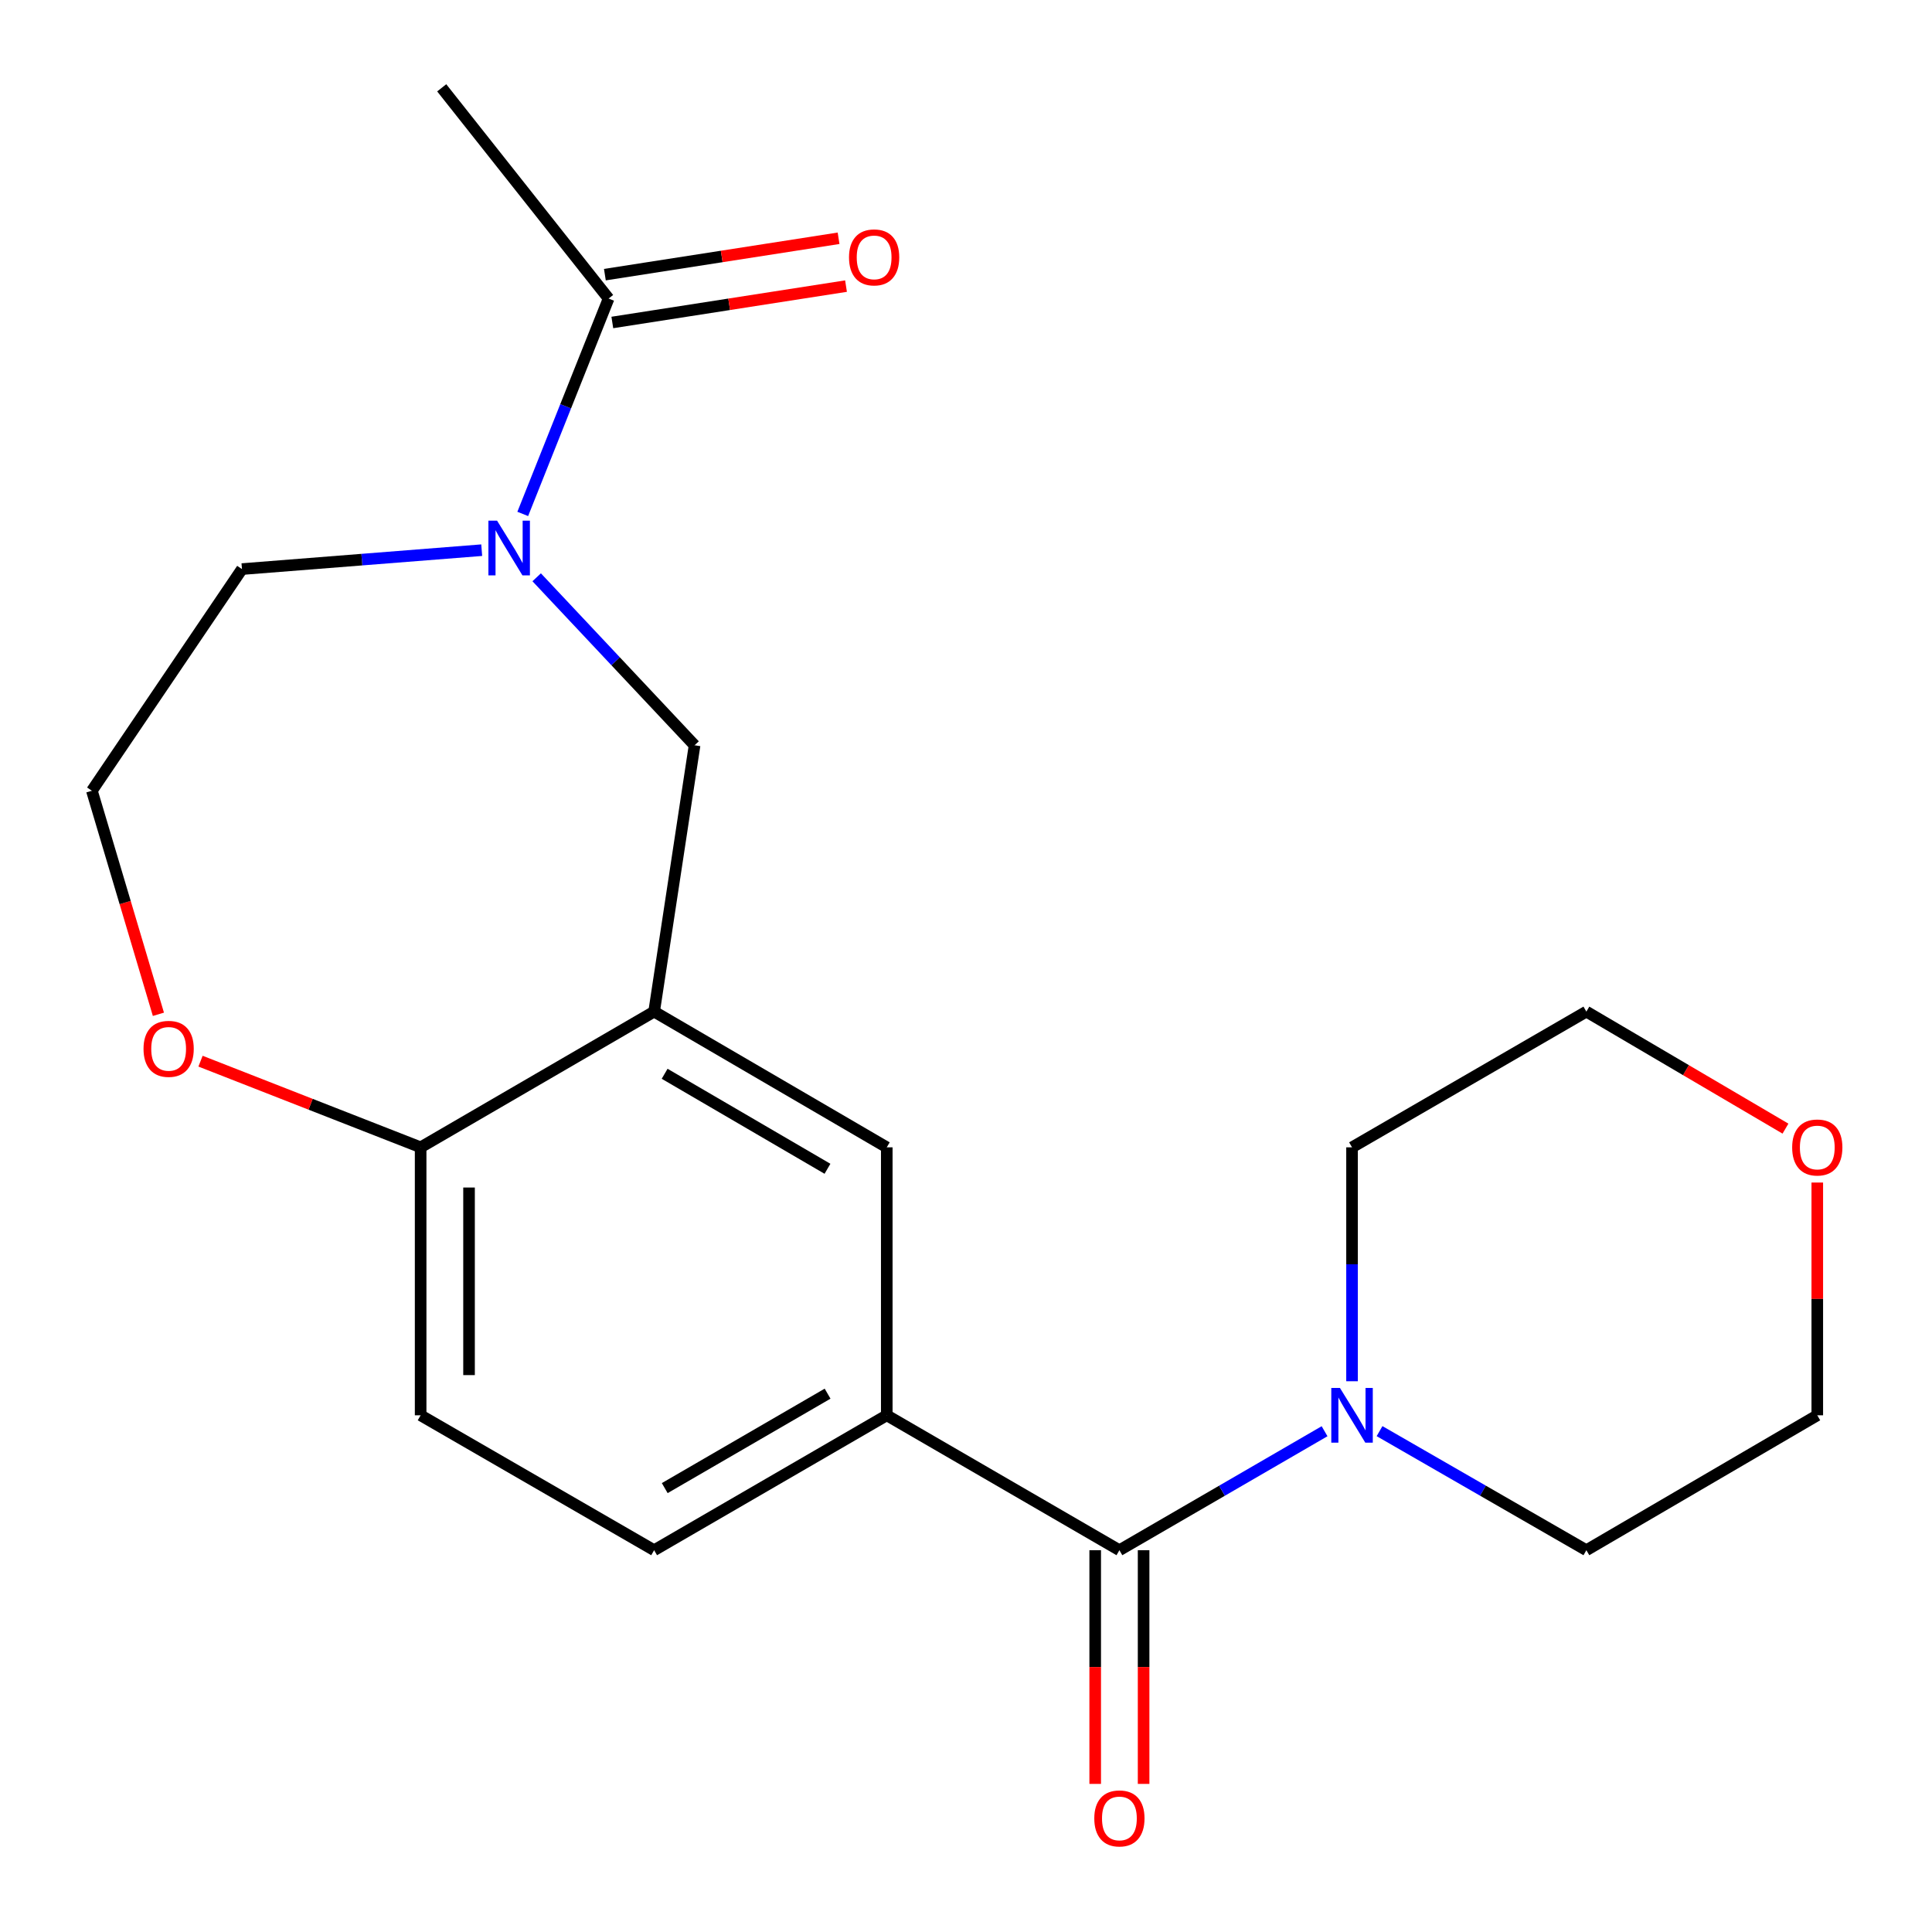 <?xml version='1.0' encoding='iso-8859-1'?>
<svg version='1.1' baseProfile='full'
              xmlns='http://www.w3.org/2000/svg'
                      xmlns:rdkit='http://www.rdkit.org/xml'
                      xmlns:xlink='http://www.w3.org/1999/xlink'
                  xml:space='preserve'
width='1000px' height='1000px' viewBox='0 0 1000 1000'>
<!-- END OF HEADER -->
<rect style='opacity:1.0;fill:#FFFFFF;stroke:none' width='1000' height='1000' x='0' y='0'> </rect>
<path class='bond-2' d='M 579.401,802.387 L 632.496,771.595' style='fill:none;fill-rule:evenodd;stroke:#000000;stroke-width:6px;stroke-linecap:butt;stroke-linejoin:miter;stroke-opacity:1' />
<path class='bond-2' d='M 632.496,771.595 L 685.592,740.803' style='fill:none;fill-rule:evenodd;stroke:#0000FF;stroke-width:6px;stroke-linecap:butt;stroke-linejoin:miter;stroke-opacity:1' />
<path class='bond-3' d='M 579.401,802.387 L 458.989,732.557' style='fill:none;fill-rule:evenodd;stroke:#000000;stroke-width:6px;stroke-linecap:butt;stroke-linejoin:miter;stroke-opacity:1' />
<path class='bond-8' d='M 566.874,802.387 L 566.874,862.865' style='fill:none;fill-rule:evenodd;stroke:#000000;stroke-width:6px;stroke-linecap:butt;stroke-linejoin:miter;stroke-opacity:1' />
<path class='bond-8' d='M 566.874,862.865 L 566.874,923.342' style='fill:none;fill-rule:evenodd;stroke:#FF0000;stroke-width:6px;stroke-linecap:butt;stroke-linejoin:miter;stroke-opacity:1' />
<path class='bond-8' d='M 591.928,802.387 L 591.928,862.865' style='fill:none;fill-rule:evenodd;stroke:#000000;stroke-width:6px;stroke-linecap:butt;stroke-linejoin:miter;stroke-opacity:1' />
<path class='bond-8' d='M 591.928,862.865 L 591.928,923.342' style='fill:none;fill-rule:evenodd;stroke:#FF0000;stroke-width:6px;stroke-linecap:butt;stroke-linejoin:miter;stroke-opacity:1' />
<path class='bond-0' d='M 277.784,298.801 L 318.648,342.279' style='fill:none;fill-rule:evenodd;stroke:#0000FF;stroke-width:6px;stroke-linecap:butt;stroke-linejoin:miter;stroke-opacity:1' />
<path class='bond-0' d='M 318.648,342.279 L 359.511,385.756' style='fill:none;fill-rule:evenodd;stroke:#000000;stroke-width:6px;stroke-linecap:butt;stroke-linejoin:miter;stroke-opacity:1' />
<path class='bond-4' d='M 270.571,266.012 L 292.792,210.274' style='fill:none;fill-rule:evenodd;stroke:#0000FF;stroke-width:6px;stroke-linecap:butt;stroke-linejoin:miter;stroke-opacity:1' />
<path class='bond-4' d='M 292.792,210.274 L 315.013,154.536' style='fill:none;fill-rule:evenodd;stroke:#000000;stroke-width:6px;stroke-linecap:butt;stroke-linejoin:miter;stroke-opacity:1' />
<path class='bond-14' d='M 249.333,284.768 L 187.288,289.664' style='fill:none;fill-rule:evenodd;stroke:#0000FF;stroke-width:6px;stroke-linecap:butt;stroke-linejoin:miter;stroke-opacity:1' />
<path class='bond-14' d='M 187.288,289.664 L 125.244,294.56' style='fill:none;fill-rule:evenodd;stroke:#000000;stroke-width:6px;stroke-linecap:butt;stroke-linejoin:miter;stroke-opacity:1' />
<path class='bond-1' d='M 338.577,523.608 L 458.989,593.856' style='fill:none;fill-rule:evenodd;stroke:#000000;stroke-width:6px;stroke-linecap:butt;stroke-linejoin:miter;stroke-opacity:1' />
<path class='bond-1' d='M 344.014,555.785 L 428.302,604.959' style='fill:none;fill-rule:evenodd;stroke:#000000;stroke-width:6px;stroke-linecap:butt;stroke-linejoin:miter;stroke-opacity:1' />
<path class='bond-5' d='M 338.577,523.608 L 359.511,385.756' style='fill:none;fill-rule:evenodd;stroke:#000000;stroke-width:6px;stroke-linecap:butt;stroke-linejoin:miter;stroke-opacity:1' />
<path class='bond-22' d='M 338.577,523.608 L 217.72,593.856' style='fill:none;fill-rule:evenodd;stroke:#000000;stroke-width:6px;stroke-linecap:butt;stroke-linejoin:miter;stroke-opacity:1' />
<path class='bond-16' d='M 699.812,714.929 L 699.812,654.392' style='fill:none;fill-rule:evenodd;stroke:#0000FF;stroke-width:6px;stroke-linecap:butt;stroke-linejoin:miter;stroke-opacity:1' />
<path class='bond-16' d='M 699.812,654.392 L 699.812,593.856' style='fill:none;fill-rule:evenodd;stroke:#000000;stroke-width:6px;stroke-linecap:butt;stroke-linejoin:miter;stroke-opacity:1' />
<path class='bond-17' d='M 714.051,740.755 L 767.576,771.571' style='fill:none;fill-rule:evenodd;stroke:#0000FF;stroke-width:6px;stroke-linecap:butt;stroke-linejoin:miter;stroke-opacity:1' />
<path class='bond-17' d='M 767.576,771.571 L 821.101,802.387' style='fill:none;fill-rule:evenodd;stroke:#000000;stroke-width:6px;stroke-linecap:butt;stroke-linejoin:miter;stroke-opacity:1' />
<path class='bond-6' d='M 458.989,732.557 L 458.989,593.856' style='fill:none;fill-rule:evenodd;stroke:#000000;stroke-width:6px;stroke-linecap:butt;stroke-linejoin:miter;stroke-opacity:1' />
<path class='bond-10' d='M 458.989,732.557 L 338.577,802.387' style='fill:none;fill-rule:evenodd;stroke:#000000;stroke-width:6px;stroke-linecap:butt;stroke-linejoin:miter;stroke-opacity:1' />
<path class='bond-10' d='M 428.358,721.358 L 344.07,770.24' style='fill:none;fill-rule:evenodd;stroke:#000000;stroke-width:6px;stroke-linecap:butt;stroke-linejoin:miter;stroke-opacity:1' />
<path class='bond-11' d='M 316.939,166.914 L 377.418,157.5' style='fill:none;fill-rule:evenodd;stroke:#000000;stroke-width:6px;stroke-linecap:butt;stroke-linejoin:miter;stroke-opacity:1' />
<path class='bond-11' d='M 377.418,157.5 L 437.897,148.086' style='fill:none;fill-rule:evenodd;stroke:#FF0000;stroke-width:6px;stroke-linecap:butt;stroke-linejoin:miter;stroke-opacity:1' />
<path class='bond-11' d='M 313.086,142.158 L 373.565,132.744' style='fill:none;fill-rule:evenodd;stroke:#000000;stroke-width:6px;stroke-linecap:butt;stroke-linejoin:miter;stroke-opacity:1' />
<path class='bond-11' d='M 373.565,132.744 L 434.043,123.33' style='fill:none;fill-rule:evenodd;stroke:#FF0000;stroke-width:6px;stroke-linecap:butt;stroke-linejoin:miter;stroke-opacity:1' />
<path class='bond-18' d='M 315.013,154.536 L 228.633,45.455' style='fill:none;fill-rule:evenodd;stroke:#000000;stroke-width:6px;stroke-linecap:butt;stroke-linejoin:miter;stroke-opacity:1' />
<path class='bond-7' d='M 217.72,593.856 L 217.72,732.557' style='fill:none;fill-rule:evenodd;stroke:#000000;stroke-width:6px;stroke-linecap:butt;stroke-linejoin:miter;stroke-opacity:1' />
<path class='bond-7' d='M 242.774,614.661 L 242.774,711.752' style='fill:none;fill-rule:evenodd;stroke:#000000;stroke-width:6px;stroke-linecap:butt;stroke-linejoin:miter;stroke-opacity:1' />
<path class='bond-9' d='M 217.72,593.856 L 160.754,571.558' style='fill:none;fill-rule:evenodd;stroke:#000000;stroke-width:6px;stroke-linecap:butt;stroke-linejoin:miter;stroke-opacity:1' />
<path class='bond-9' d='M 160.754,571.558 L 103.789,549.261' style='fill:none;fill-rule:evenodd;stroke:#FF0000;stroke-width:6px;stroke-linecap:butt;stroke-linejoin:miter;stroke-opacity:1' />
<path class='bond-15' d='M 81.99,524.999 L 64.776,467.146' style='fill:none;fill-rule:evenodd;stroke:#FF0000;stroke-width:6px;stroke-linecap:butt;stroke-linejoin:miter;stroke-opacity:1' />
<path class='bond-15' d='M 64.776,467.146 L 47.563,409.292' style='fill:none;fill-rule:evenodd;stroke:#000000;stroke-width:6px;stroke-linecap:butt;stroke-linejoin:miter;stroke-opacity:1' />
<path class='bond-12' d='M 338.577,802.387 L 217.72,732.557' style='fill:none;fill-rule:evenodd;stroke:#000000;stroke-width:6px;stroke-linecap:butt;stroke-linejoin:miter;stroke-opacity:1' />
<path class='bond-13' d='M 940.622,612.083 L 940.622,672.32' style='fill:none;fill-rule:evenodd;stroke:#FF0000;stroke-width:6px;stroke-linecap:butt;stroke-linejoin:miter;stroke-opacity:1' />
<path class='bond-13' d='M 940.622,672.32 L 940.622,732.557' style='fill:none;fill-rule:evenodd;stroke:#000000;stroke-width:6px;stroke-linecap:butt;stroke-linejoin:miter;stroke-opacity:1' />
<path class='bond-21' d='M 924.156,584.178 L 872.628,553.893' style='fill:none;fill-rule:evenodd;stroke:#FF0000;stroke-width:6px;stroke-linecap:butt;stroke-linejoin:miter;stroke-opacity:1' />
<path class='bond-21' d='M 872.628,553.893 L 821.101,523.608' style='fill:none;fill-rule:evenodd;stroke:#000000;stroke-width:6px;stroke-linecap:butt;stroke-linejoin:miter;stroke-opacity:1' />
<path class='bond-23' d='M 125.244,294.56 L 47.563,409.292' style='fill:none;fill-rule:evenodd;stroke:#000000;stroke-width:6px;stroke-linecap:butt;stroke-linejoin:miter;stroke-opacity:1' />
<path class='bond-20' d='M 699.812,593.856 L 821.101,523.608' style='fill:none;fill-rule:evenodd;stroke:#000000;stroke-width:6px;stroke-linecap:butt;stroke-linejoin:miter;stroke-opacity:1' />
<path class='bond-19' d='M 821.101,802.387 L 940.622,732.557' style='fill:none;fill-rule:evenodd;stroke:#000000;stroke-width:6px;stroke-linecap:butt;stroke-linejoin:miter;stroke-opacity:1' />
<path  class='atom-1' d='M 257.281 269.487
L 266.561 284.487
Q 267.481 285.967, 268.961 288.647
Q 270.441 291.327, 270.521 291.487
L 270.521 269.487
L 274.281 269.487
L 274.281 297.807
L 270.401 297.807
L 260.441 281.407
Q 259.281 279.487, 258.041 277.287
Q 256.841 275.087, 256.481 274.407
L 256.481 297.807
L 252.801 297.807
L 252.801 269.487
L 257.281 269.487
' fill='#0000FF'/>
<path  class='atom-3' d='M 693.552 718.397
L 702.832 733.397
Q 703.752 734.877, 705.232 737.557
Q 706.712 740.237, 706.792 740.397
L 706.792 718.397
L 710.552 718.397
L 710.552 746.717
L 706.672 746.717
L 696.712 730.317
Q 695.552 728.397, 694.312 726.197
Q 693.112 723.997, 692.752 723.317
L 692.752 746.717
L 689.072 746.717
L 689.072 718.397
L 693.552 718.397
' fill='#0000FF'/>
<path  class='atom-9' d='M 566.401 941.21
Q 566.401 934.41, 569.761 930.61
Q 573.121 926.81, 579.401 926.81
Q 585.681 926.81, 589.041 930.61
Q 592.401 934.41, 592.401 941.21
Q 592.401 948.09, 589.001 952.01
Q 585.601 955.89, 579.401 955.89
Q 573.161 955.89, 569.761 952.01
Q 566.401 948.13, 566.401 941.21
M 579.401 952.69
Q 583.721 952.69, 586.041 949.81
Q 588.401 946.89, 588.401 941.21
Q 588.401 935.65, 586.041 932.85
Q 583.721 930.01, 579.401 930.01
Q 575.081 930.01, 572.721 932.81
Q 570.401 935.61, 570.401 941.21
Q 570.401 946.93, 572.721 949.81
Q 575.081 952.69, 579.401 952.69
' fill='#FF0000'/>
<path  class='atom-10' d='M 74.287 542.882
Q 74.287 536.082, 77.647 532.282
Q 81.007 528.482, 87.287 528.482
Q 93.567 528.482, 96.927 532.282
Q 100.287 536.082, 100.287 542.882
Q 100.287 549.762, 96.887 553.682
Q 93.487 557.562, 87.287 557.562
Q 81.047 557.562, 77.647 553.682
Q 74.287 549.802, 74.287 542.882
M 87.287 554.362
Q 91.607 554.362, 93.927 551.482
Q 96.287 548.562, 96.287 542.882
Q 96.287 537.322, 93.927 534.522
Q 91.607 531.682, 87.287 531.682
Q 82.967 531.682, 80.607 534.482
Q 78.287 537.282, 78.287 542.882
Q 78.287 548.602, 80.607 551.482
Q 82.967 554.362, 87.287 554.362
' fill='#FF0000'/>
<path  class='atom-12' d='M 439.447 133.223
Q 439.447 126.423, 442.807 122.623
Q 446.167 118.823, 452.447 118.823
Q 458.727 118.823, 462.087 122.623
Q 465.447 126.423, 465.447 133.223
Q 465.447 140.103, 462.047 144.023
Q 458.647 147.903, 452.447 147.903
Q 446.207 147.903, 442.807 144.023
Q 439.447 140.143, 439.447 133.223
M 452.447 144.703
Q 456.767 144.703, 459.087 141.823
Q 461.447 138.903, 461.447 133.223
Q 461.447 127.663, 459.087 124.863
Q 456.767 122.023, 452.447 122.023
Q 448.127 122.023, 445.767 124.823
Q 443.447 127.623, 443.447 133.223
Q 443.447 138.943, 445.767 141.823
Q 448.127 144.703, 452.447 144.703
' fill='#FF0000'/>
<path  class='atom-14' d='M 927.622 593.936
Q 927.622 587.136, 930.982 583.336
Q 934.342 579.536, 940.622 579.536
Q 946.902 579.536, 950.262 583.336
Q 953.622 587.136, 953.622 593.936
Q 953.622 600.816, 950.222 604.736
Q 946.822 608.616, 940.622 608.616
Q 934.382 608.616, 930.982 604.736
Q 927.622 600.856, 927.622 593.936
M 940.622 605.416
Q 944.942 605.416, 947.262 602.536
Q 949.622 599.616, 949.622 593.936
Q 949.622 588.376, 947.262 585.576
Q 944.942 582.736, 940.622 582.736
Q 936.302 582.736, 933.942 585.536
Q 931.622 588.336, 931.622 593.936
Q 931.622 599.656, 933.942 602.536
Q 936.302 605.416, 940.622 605.416
' fill='#FF0000'/>
</svg>
